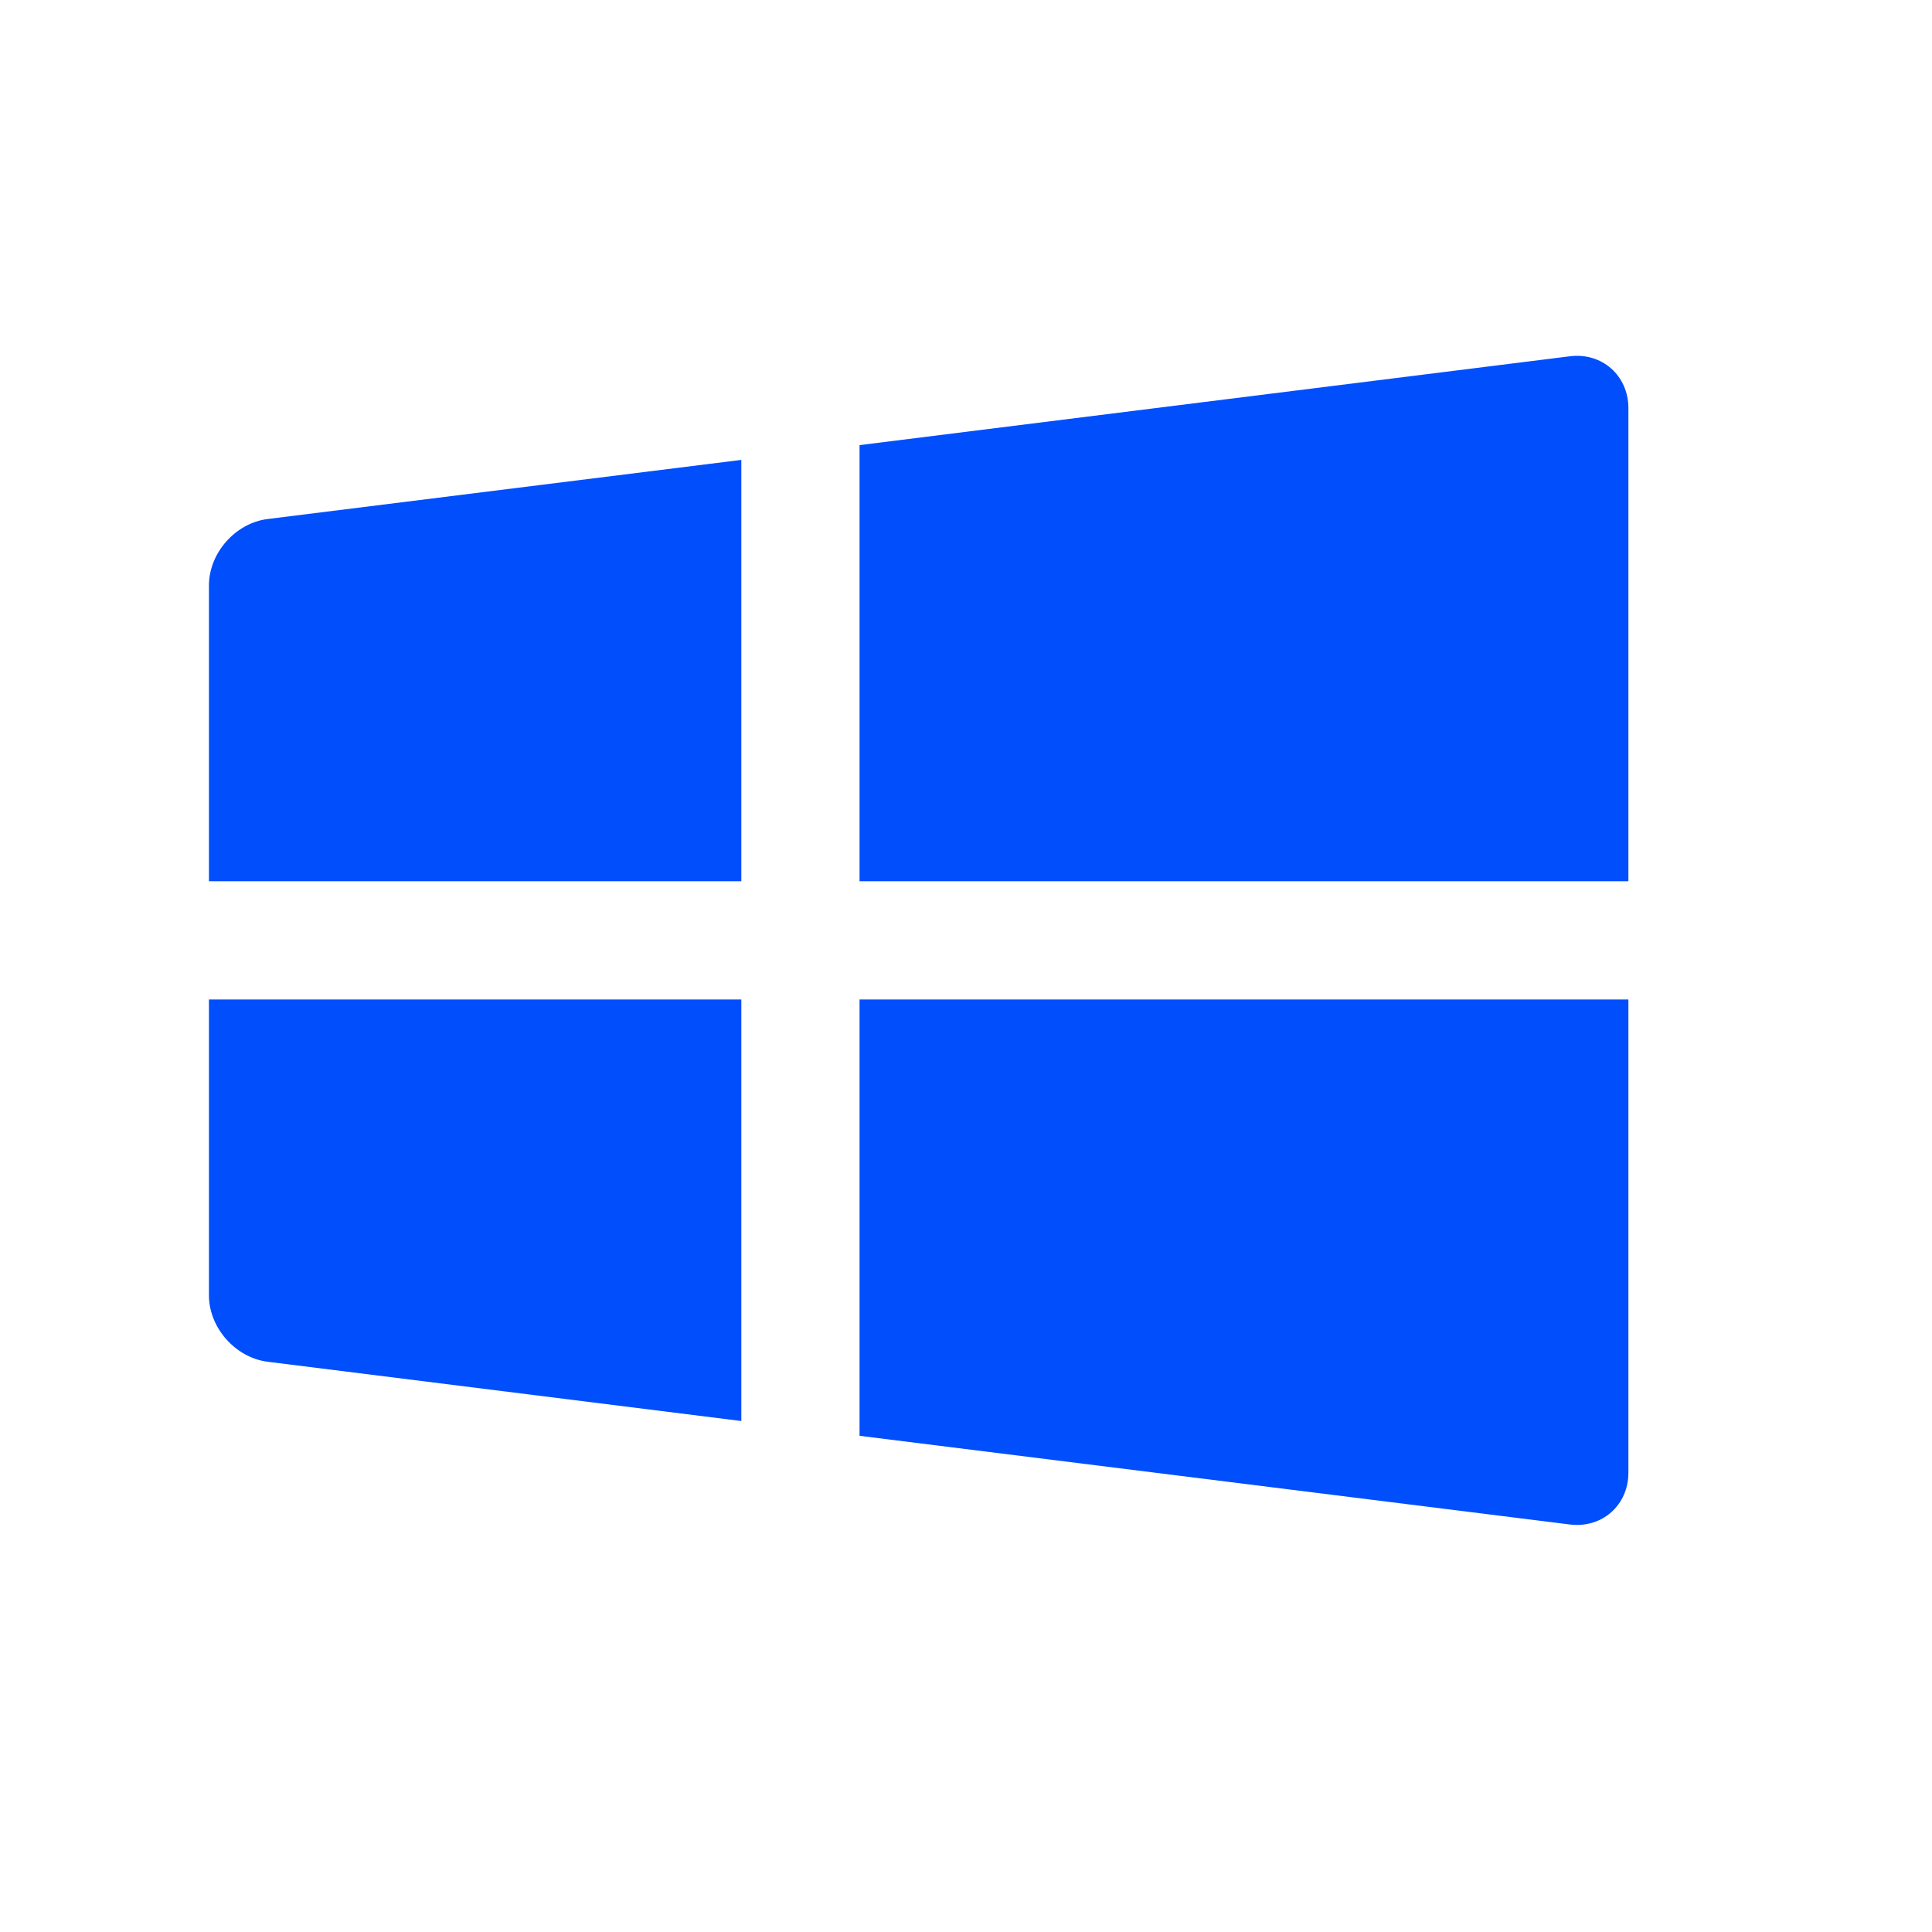 <svg xmlns="http://www.w3.org/2000/svg" xmlns:xlink="http://www.w3.org/1999/xlink" width="64" zoomAndPan="magnify" viewBox="0 0 48 48" height="64" preserveAspectRatio="xMidYMid meet" version="1.2"><defs><clipPath id="28d7f2bbab"><path d="M 21 8 L 40.457 8 L 40.457 22 L 21 22 Z M 21 8 "></path></clipPath><clipPath id="5eb4775875"><path d="M 5.191 11 L 19 11 L 19 22 L 5.191 22 Z M 5.191 11 "></path></clipPath><clipPath id="8a4fdac546"><path d="M 5.191 24 L 19 24 L 19 36 L 5.191 36 Z M 5.191 24 "></path></clipPath><clipPath id="3bf9e725ad"><path d="M 21 24 L 40.457 24 L 40.457 38 L 21 38 Z M 21 24 "></path></clipPath></defs><g id="2930cd5710"><g clip-rule="nonzero" clip-path="url(#28d7f2bbab)"><path style=" stroke:none;fill-rule:nonzero;fill:#004efc;fill-opacity:1;" d="M 39 8.852 L 21.355 11.059 L 21.355 21.895 L 40.457 21.895 L 40.457 10.141 C 40.457 9.332 39.801 8.75 39 8.852 Z M 39 8.852 "></path></g><g clip-rule="nonzero" clip-path="url(#5eb4775875)"><path style=" stroke:none;fill-rule:nonzero;fill:#004efc;fill-opacity:1;" d="M 6.648 12.895 C 5.848 12.996 5.191 13.738 5.191 14.547 L 5.191 21.895 L 18.418 21.895 L 18.418 11.426 Z M 6.648 12.895 "></path></g><g clip-rule="nonzero" clip-path="url(#8a4fdac546)"><path style=" stroke:none;fill-rule:nonzero;fill:#004efc;fill-opacity:1;" d="M 5.191 24.832 L 5.191 32.18 C 5.191 32.988 5.848 33.73 6.648 33.832 L 18.418 35.305 L 18.418 24.832 Z M 5.191 24.832 "></path></g><g clip-rule="nonzero" clip-path="url(#3bf9e725ad)"><path style=" stroke:none;fill-rule:nonzero;fill:#004efc;fill-opacity:1;" d="M 21.355 24.832 L 21.355 35.672 L 39 37.875 C 39.801 37.977 40.457 37.395 40.457 36.59 L 40.457 24.832 Z M 21.355 24.832 "></path></g></g></svg>